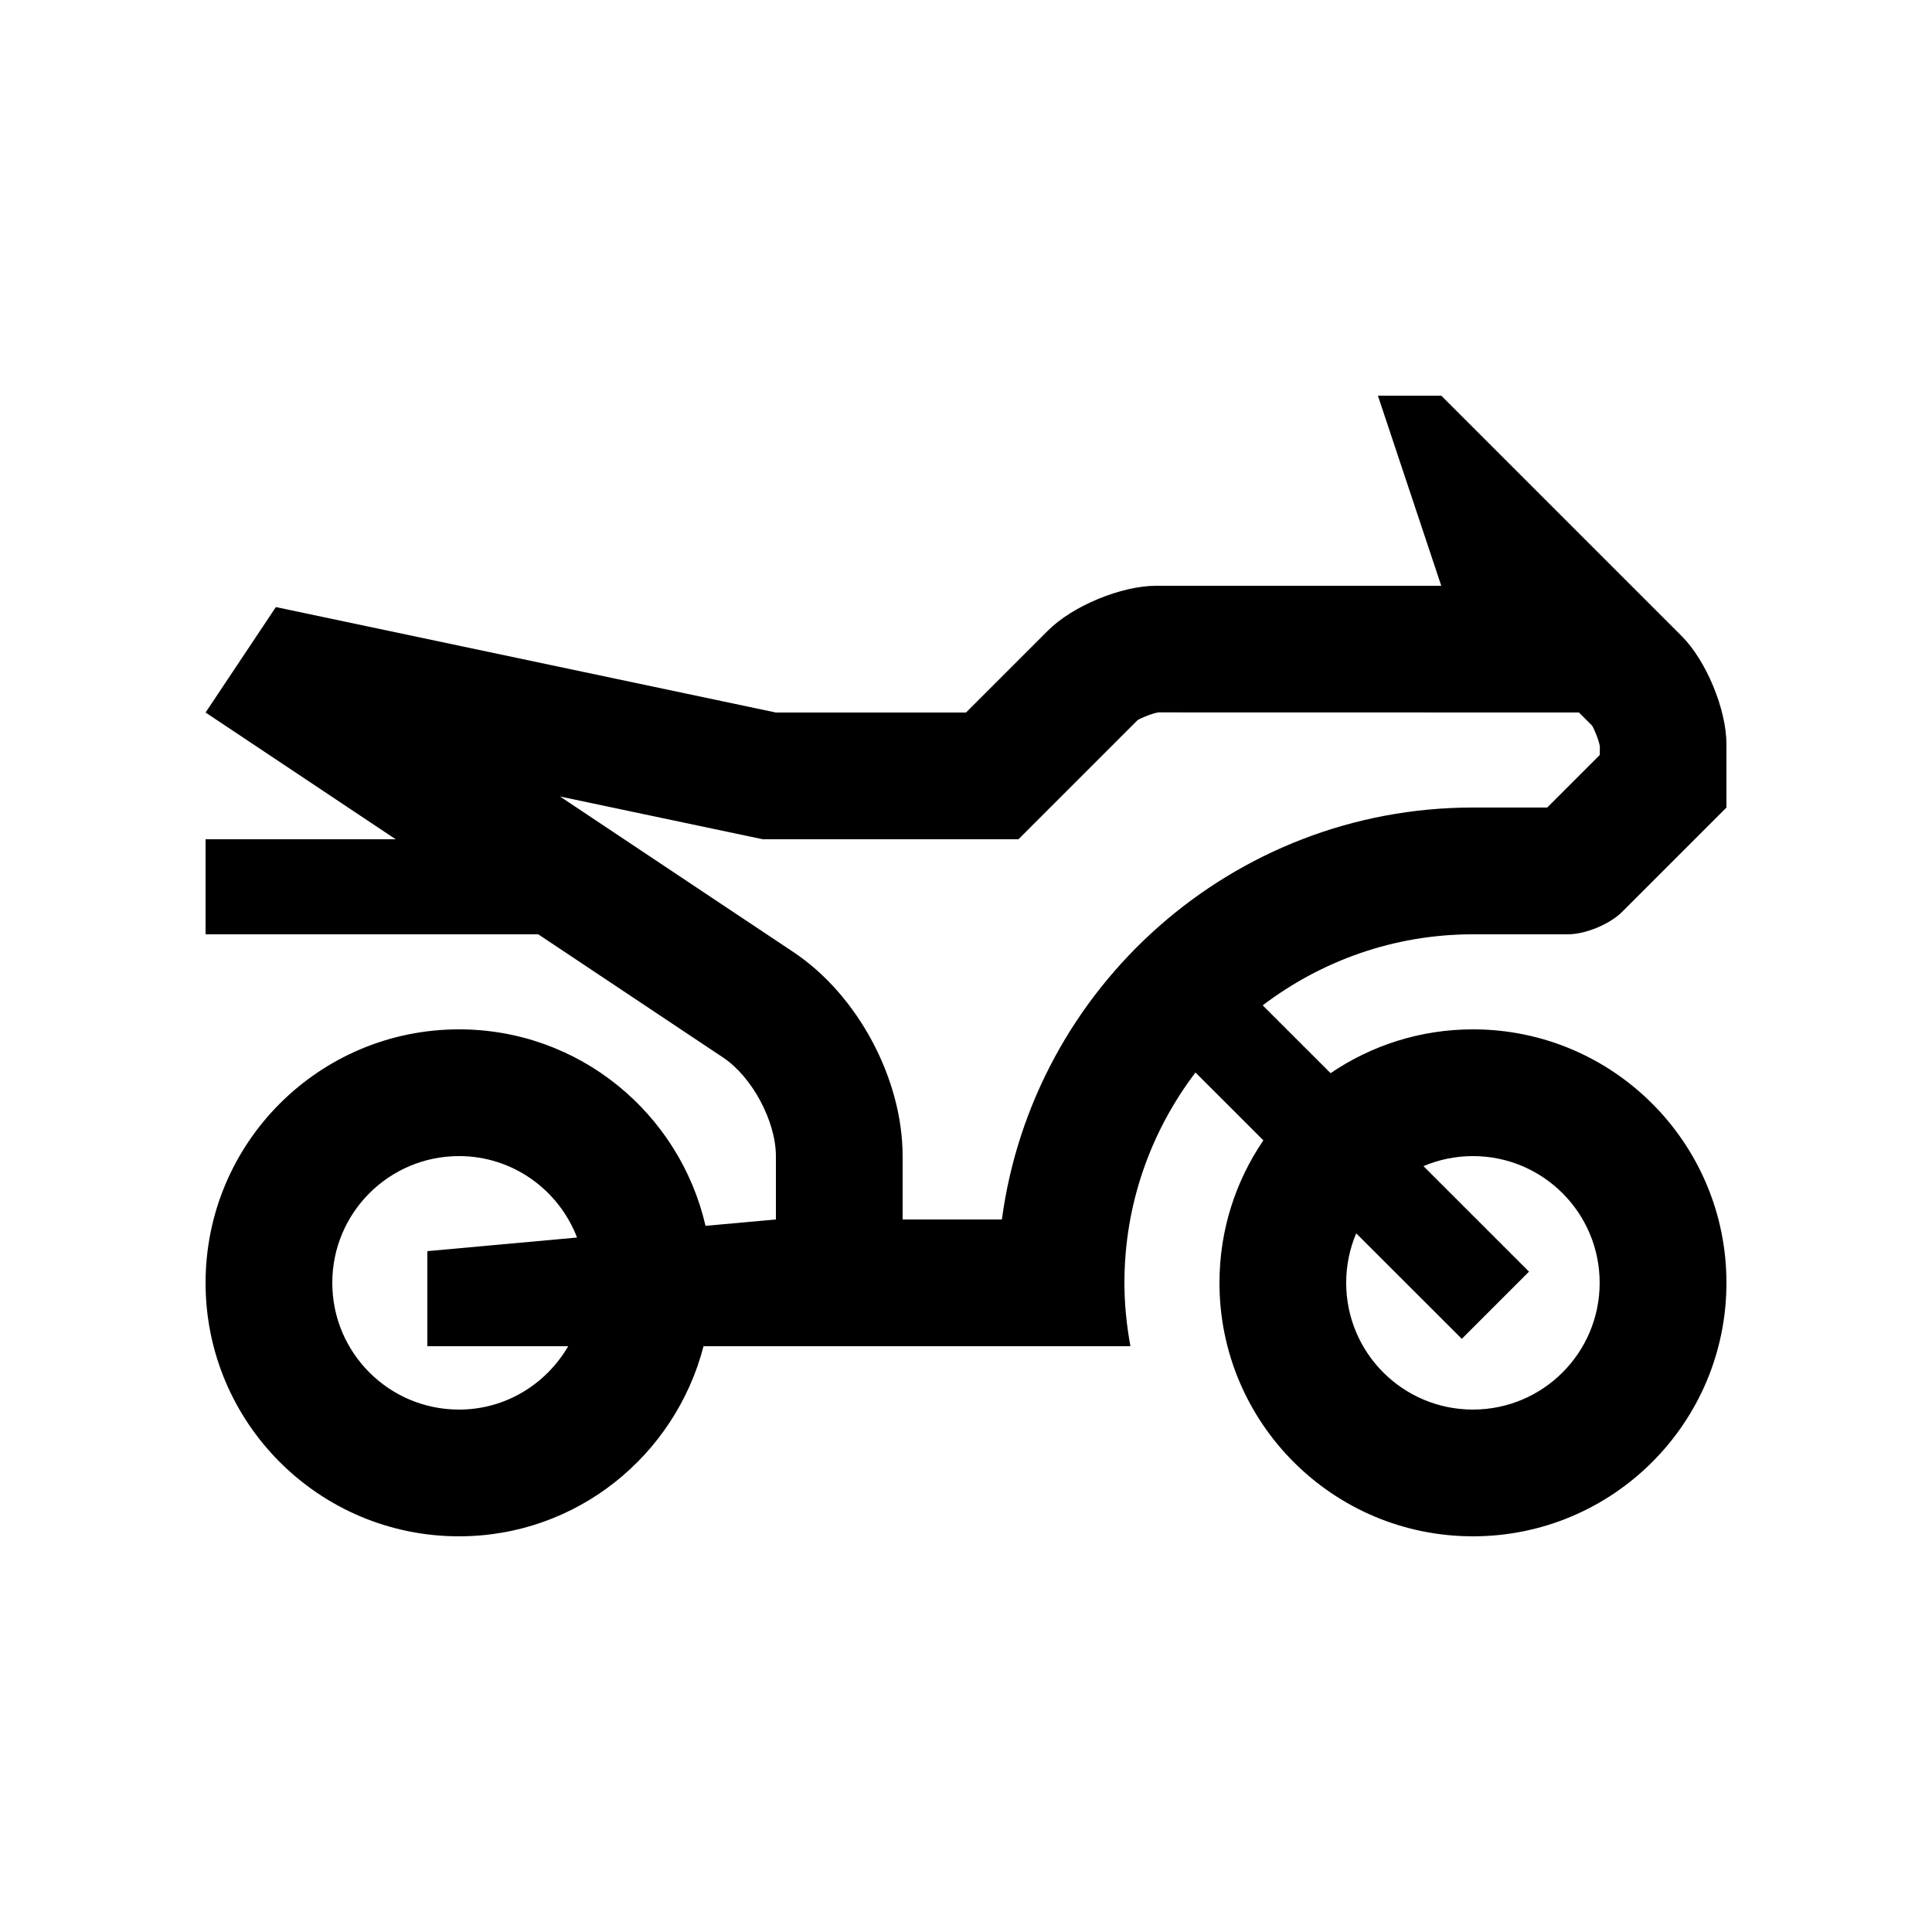 <?xml version="1.0" encoding="UTF-8"?>
<!-- Uploaded to: SVG Repo, www.svgrepo.com, Generator: SVG Repo Mixer Tools -->
<svg fill="#000000" width="800px" height="800px" version="1.1" viewBox="144 144 512 512" xmlns="http://www.w3.org/2000/svg">
 <path d="m559.54 391.6c4.625 0 11.07-2.676 14.332-5.941l27.652-27.645v-16.793c0-9.234-5.352-22.141-11.871-28.668l-63.703-63.699h-16.793l16.793 50.383h-75.57c-9.234 0-22.141 5.344-28.668 11.875l-21.711 21.711h-50.383l-132.51-27.945-18.629 27.945 50.383 33.59h-50.383v25.191h88.168l49.004 32.668c7.676 5.113 13.969 16.871 13.969 26.105v16.793l-18.645 1.691c-6.871-29.801-33.438-52.074-65.32-52.074-37.117 0-67.176 30.082-67.176 67.18 0 37.094 30.059 67.172 67.172 67.172 31.258 0 57.305-21.469 64.797-50.383h113.13c-1.004-5.445-1.594-11.055-1.594-16.793 0-20.957 7.055-40.23 18.828-55.742l17.992 17.984c-7.332 10.762-11.633 23.75-11.633 37.754 0.004 37.102 30.066 67.18 67.18 67.18 37.098 0 67.176-30.078 67.176-67.172s-30.078-67.18-67.172-67.18c-14.008 0-26.98 4.301-37.734 11.613l-17.992-17.973c15.512-11.773 34.77-18.828 55.73-18.828l25.184 0.004zm-264.96 109.16c-5.824 10-16.531 16.793-28.93 16.793-18.566 0-33.59-15.035-33.59-33.582 0-18.555 15.02-33.594 33.586-33.594 14.297 0 26.434 8.988 31.281 21.582l-39.676 3.609v25.191zm208.83-29.914 27.98 27.961 17.809-17.809-27.965-27.961c4.023-1.711 8.449-2.66 13.109-2.66 18.551 0 33.582 15.039 33.582 33.59s-15.035 33.582-33.582 33.582c-18.57 0-33.59-15.035-33.59-33.582 0.004-4.66 0.949-9.09 2.656-13.121zm-93.902-3.676h-26.305v-16.793c0-20.48-11.895-42.719-28.945-54.07l-61.836-41.223 53.695 11.324h67.793l31.555-31.555c0.75-0.523 4.019-1.867 5.547-2.062l111.42 0.023 3.477 3.477c0.523 0.75 1.867 4.012 2.066 5.543l-0.016 2.238-13.926 13.93h-19.68c-63.77 0.012-116.61 47.637-124.84 109.17z"/>
</svg>